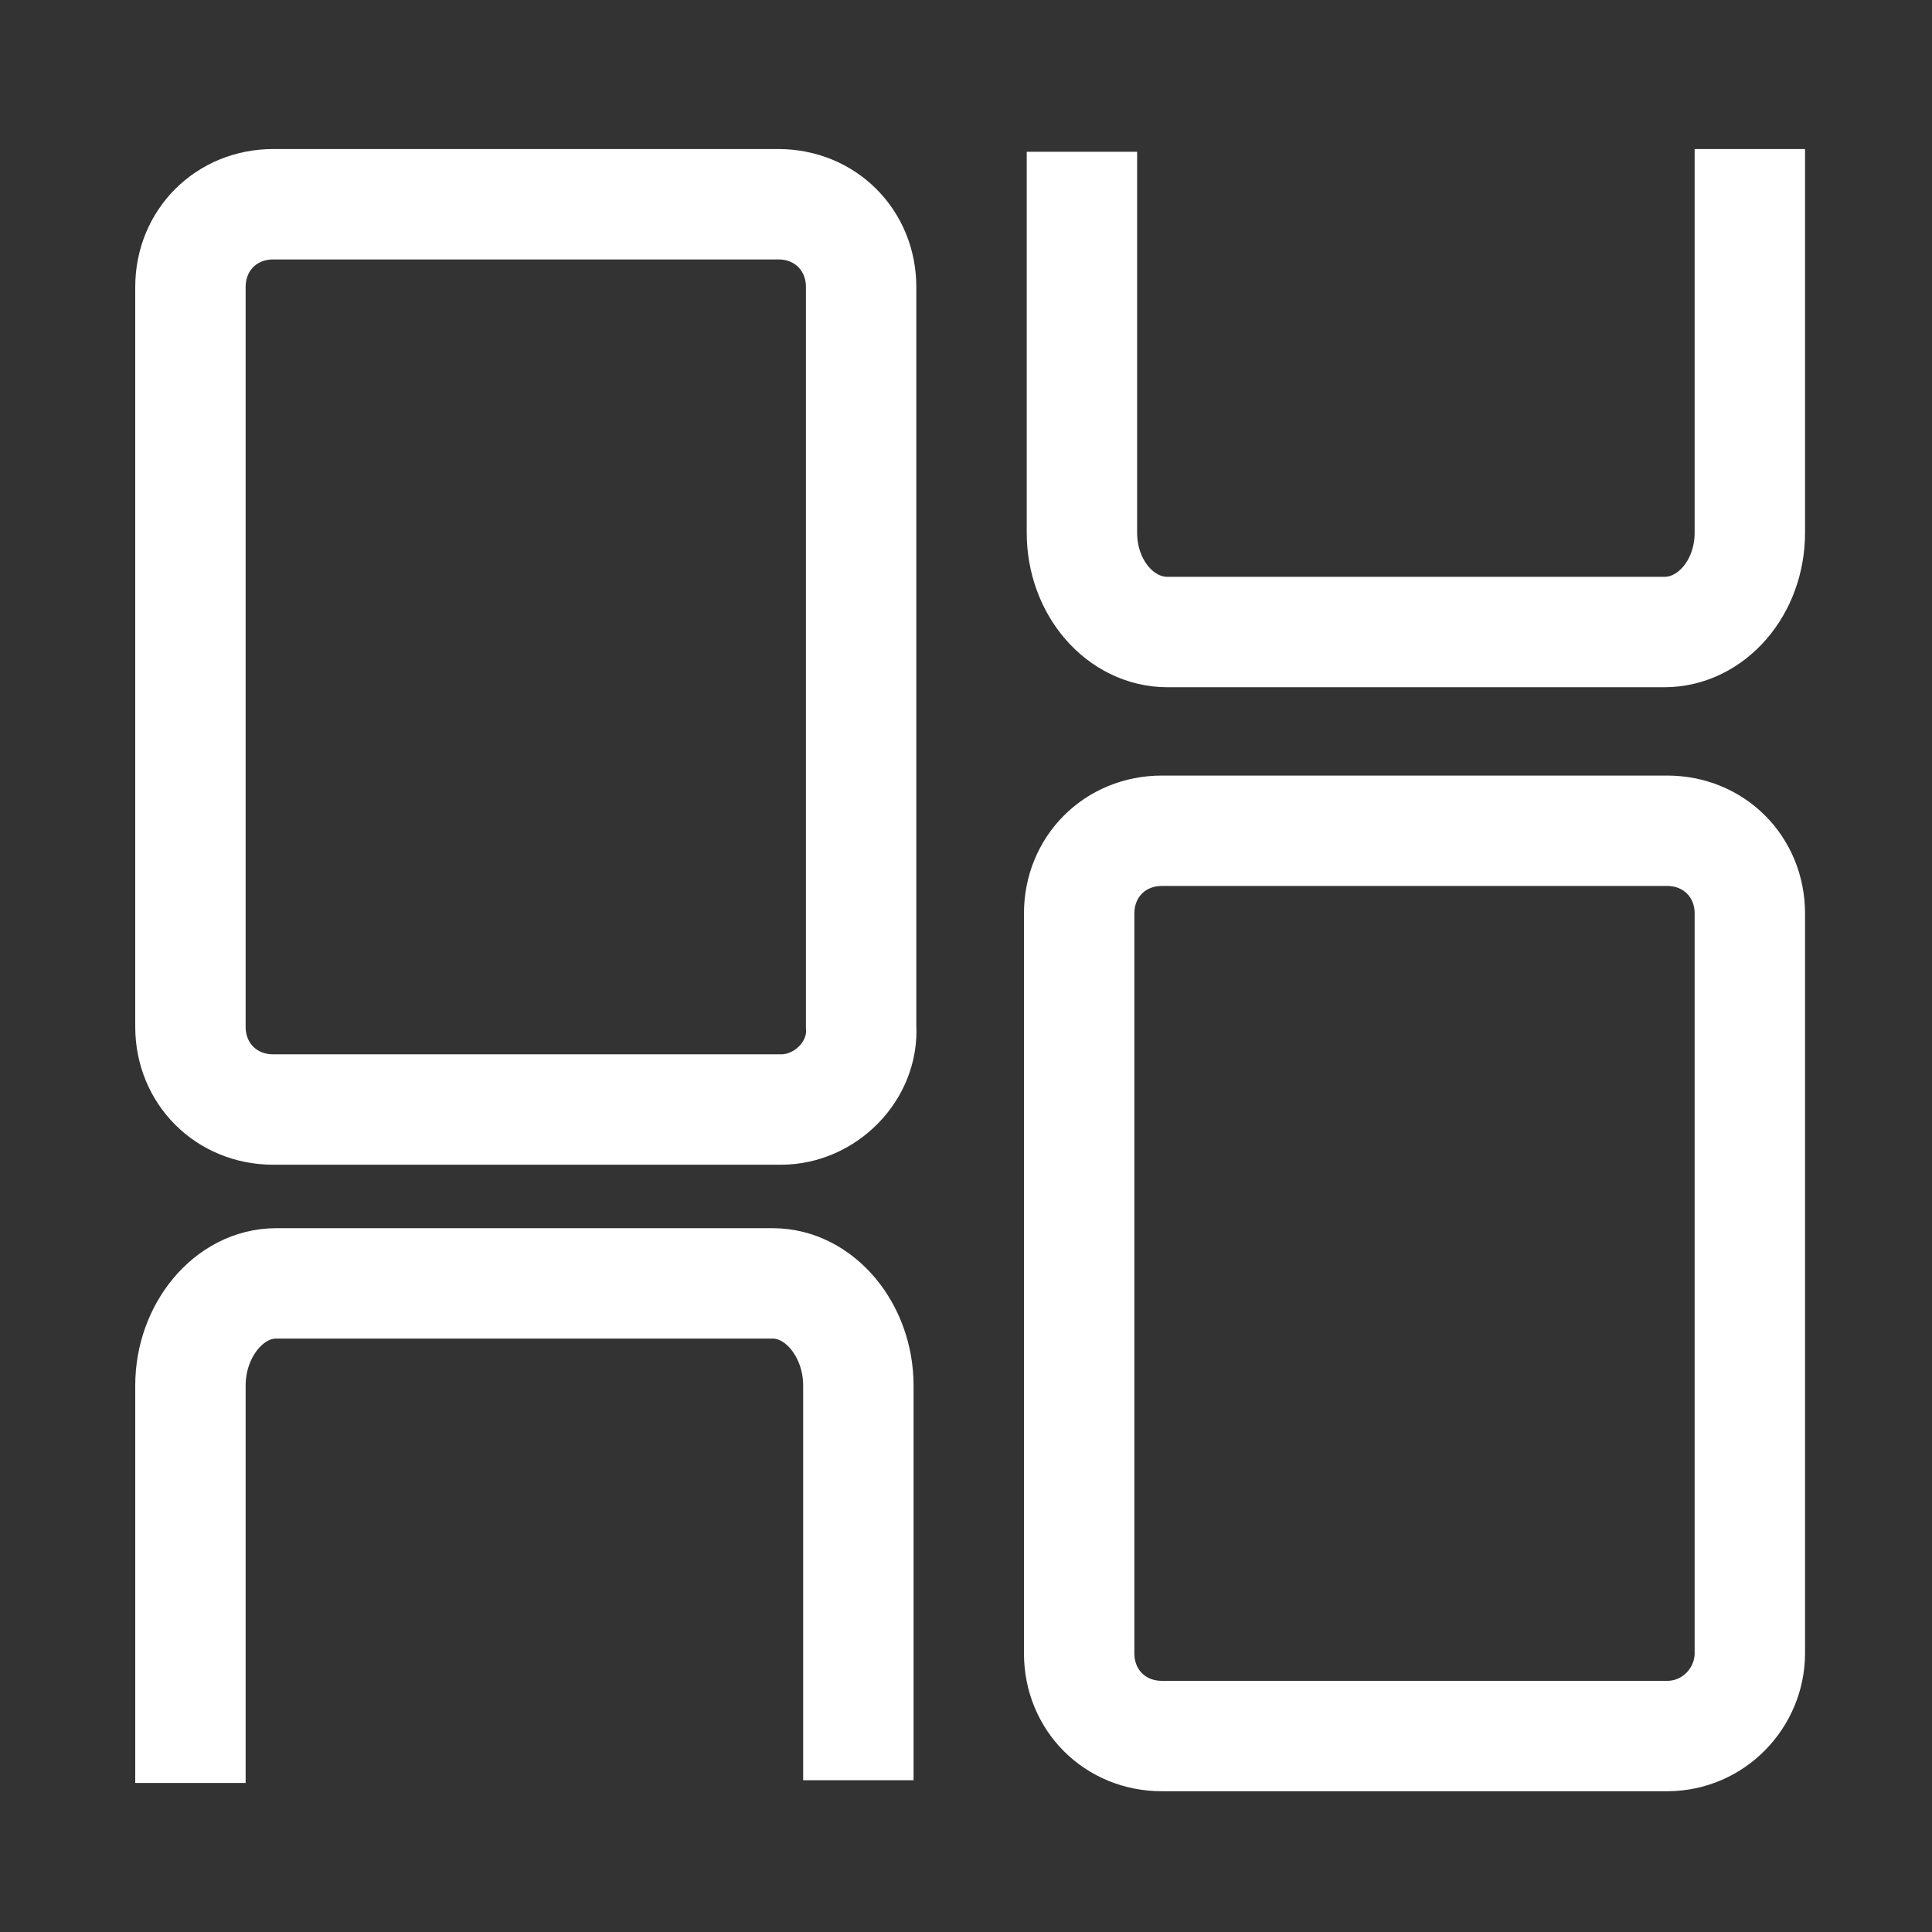 <?xml version="1.0" encoding="utf-8"?>
<!-- Generator: Adobe Illustrator 27.8.0, SVG Export Plug-In . SVG Version: 6.00 Build 0)  -->
<svg version="1.1" id="Layer_1" xmlns="http://www.w3.org/2000/svg" xmlns:xlink="http://www.w3.org/1999/xlink" x="0px" y="0px"
	 viewBox="0 0 70 70" style="enable-background:new 0 0 70 70;" xml:space="preserve">
<rect x="0" y="0" width="70" height="70" fill="#333333" stroke="none"/>
<style type="text/css">
	.st0{fill: none}
	.st1{fill: none}
	.st2{fill:none;stroke:#FFFFFF;stroke-width:4;stroke-miterlimit:10;}
</style>
<g>
	<g>
		<path class="st0" d="M28.3,40.2H9.9c-1.7,0-3-1.3-3-3V10.4c0-1.7,1.3-3,3-3h18.3c1.7,0,3,1.3,3,3v26.8
			C31.3,38.8,29.9,40.2,28.3,40.2z"/>
		<path class="st0" d="M60.4,62.9H42.1c-1.7,0-3-1.3-3-3V33.1c0-1.7,1.3-3,3-3h18.3c1.7,0,3,1.3,3,3v26.8
			C63.4,61.5,62.1,62.9,60.4,62.9z"/>
		<path class="st0" d="M6.9,64.6"/>
		<path class="st0" d="M6.9,64.6V50.2c0-2,1.4-3.7,3.1-3.7h18c1.7,0,3.1,1.7,3.1,3.7v14.3"/>
		<path class="st0" d="M63.4,5.4v13.9c0,2-1.4,3.6-3.1,3.6h-18c-1.7,0-3.1-1.6-3.1-3.6V5.5"/>
	</g>
	<g>
		<path class="st1" d="M28.3,40.2H9.9c-1.7,0-3-1.3-3-3V10.4c0-1.7,1.3-3,3-3h18.3c1.7,0,3,1.3,3,3v26.8
			C31.3,38.8,29.9,40.2,28.3,40.2z"/>
		<path class="st1" d="M60.4,62.9H42.1c-1.7,0-3-1.3-3-3V33.1c0-1.7,1.3-3,3-3h18.3c1.7,0,3,1.3,3,3v26.8
			C63.4,61.5,62.1,62.9,60.4,62.9z"/>
		<path class="st1" d="M6.9,64.6"/>
		<path class="st1" d="M6.9,64.6V50.2c0-2,1.4-3.7,3.1-3.7h18c1.7,0,3.1,1.7,3.1,3.7v14.3"/>
		<path class="st1" d="M63.4,5.4v13.9c0,2-1.4,3.6-3.1,3.6h-18c-1.7,0-3.1-1.6-3.1-3.6V5.5"/>
	</g>
	<g>
		<path class="st2" d="M28.3,40.2H9.9c-1.7,0-3-1.3-3-3V10.4c0-1.7,1.3-3,3-3h18.3c1.7,0,3,1.3,3,3v26.8
			C31.3,38.8,29.9,40.2,28.3,40.2z"/>
		<path class="st2" d="M60.4,62.9H42.1c-1.7,0-3-1.3-3-3V33.1c0-1.7,1.3-3,3-3h18.3c1.7,0,3,1.3,3,3v26.8
			C63.4,61.5,62.1,62.9,60.4,62.9z"/>
		<path class="st2" d="M6.9,64.6"/>
		<path class="st2" d="M6.9,64.6V50.2c0-2,1.4-3.7,3.1-3.7h18c1.7,0,3.1,1.7,3.1,3.7v14.3"/>
		<path class="st2" d="M63.4,5.4v13.9c0,2-1.4,3.6-3.1,3.6h-18c-1.7,0-3.1-1.6-3.1-3.6V5.5"/>
	</g>
</g>
</svg>
